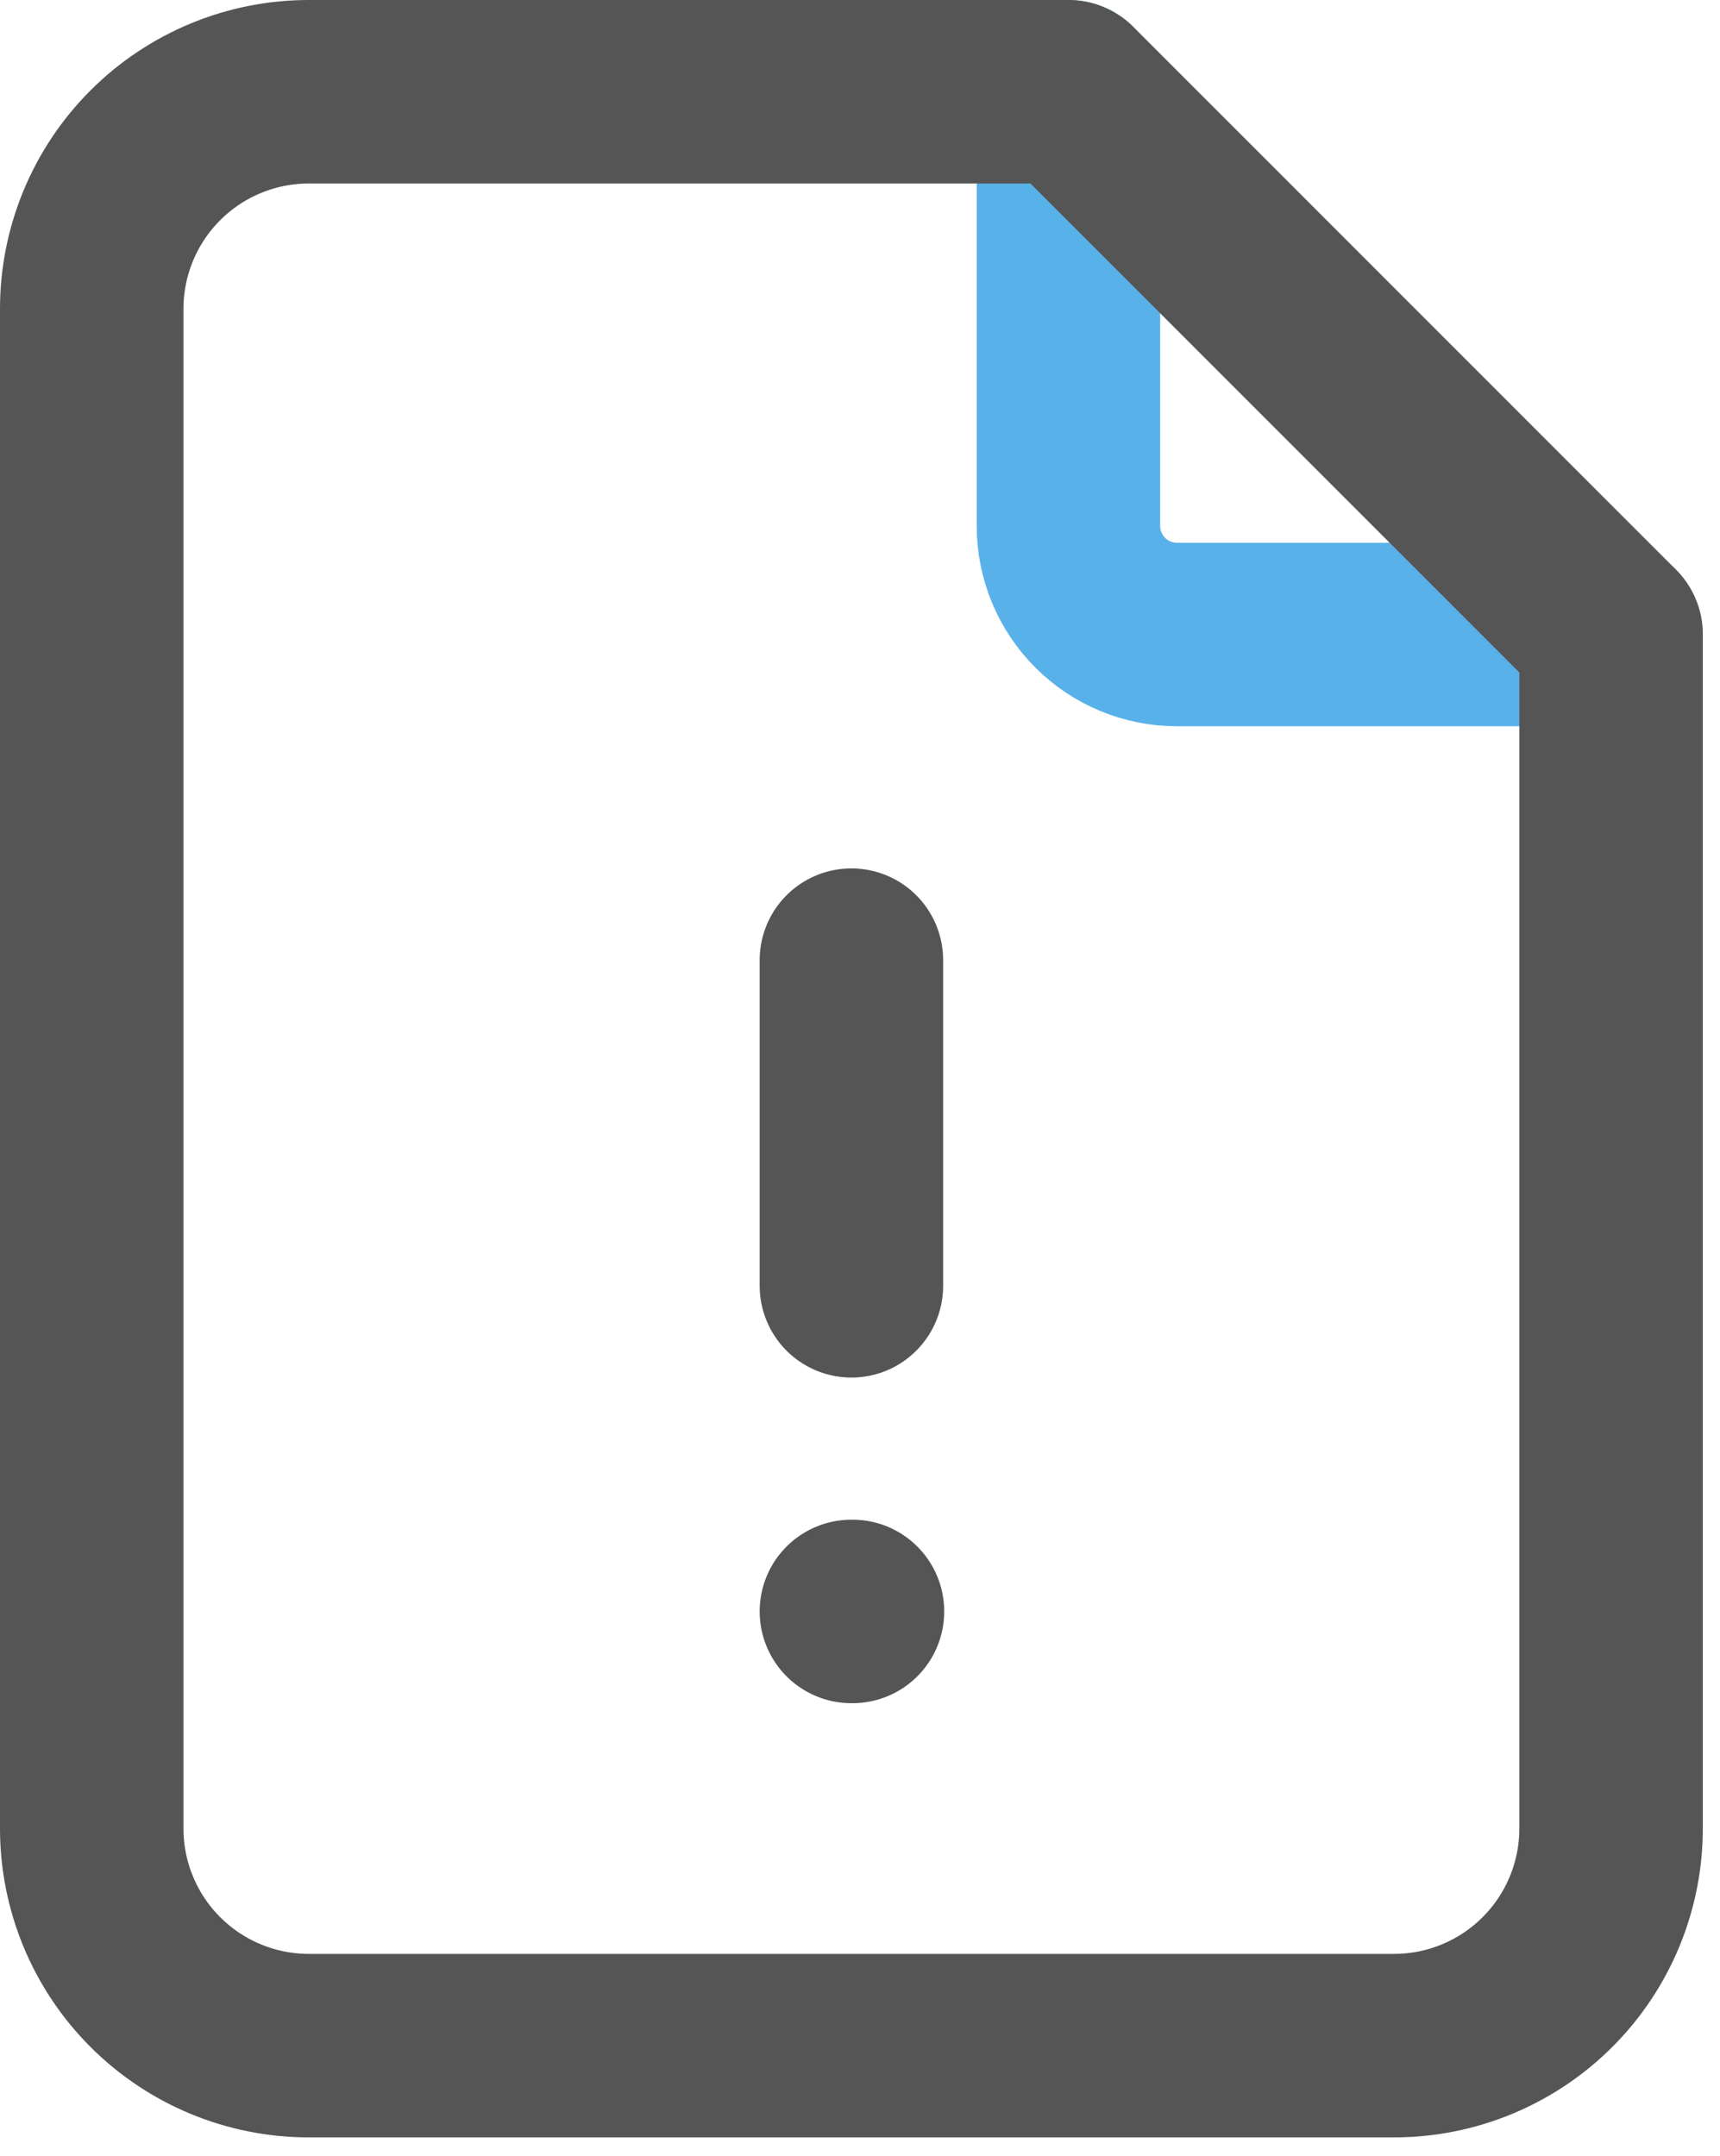 <svg width="75" height="94" viewBox="0 0 75 94" fill="none" xmlns="http://www.w3.org/2000/svg">
<path d="M46.589 4V22.929C46.589 24.184 47.087 25.387 47.975 26.275C48.862 27.162 50.066 27.661 51.321 27.661H70.25" stroke="#59B1E9" stroke-width="8" stroke-linecap="round" stroke-linejoin="round"/>
<path d="M37.125 70.25H37.172M37.125 41.857V56.054M60.786 89.179H13.464C10.954 89.179 8.547 88.181 6.772 86.406C4.997 84.632 4 82.224 4 79.714V13.464C4 10.954 4.997 8.547 6.772 6.772C8.547 4.997 10.954 4 13.464 4H46.589L70.25 27.661V79.714C70.25 82.224 69.253 84.632 67.478 86.406C65.703 88.181 63.296 89.179 60.786 89.179Z" stroke="#555555" stroke-width="8" stroke-linecap="round" stroke-linejoin="round"/>
</svg>
